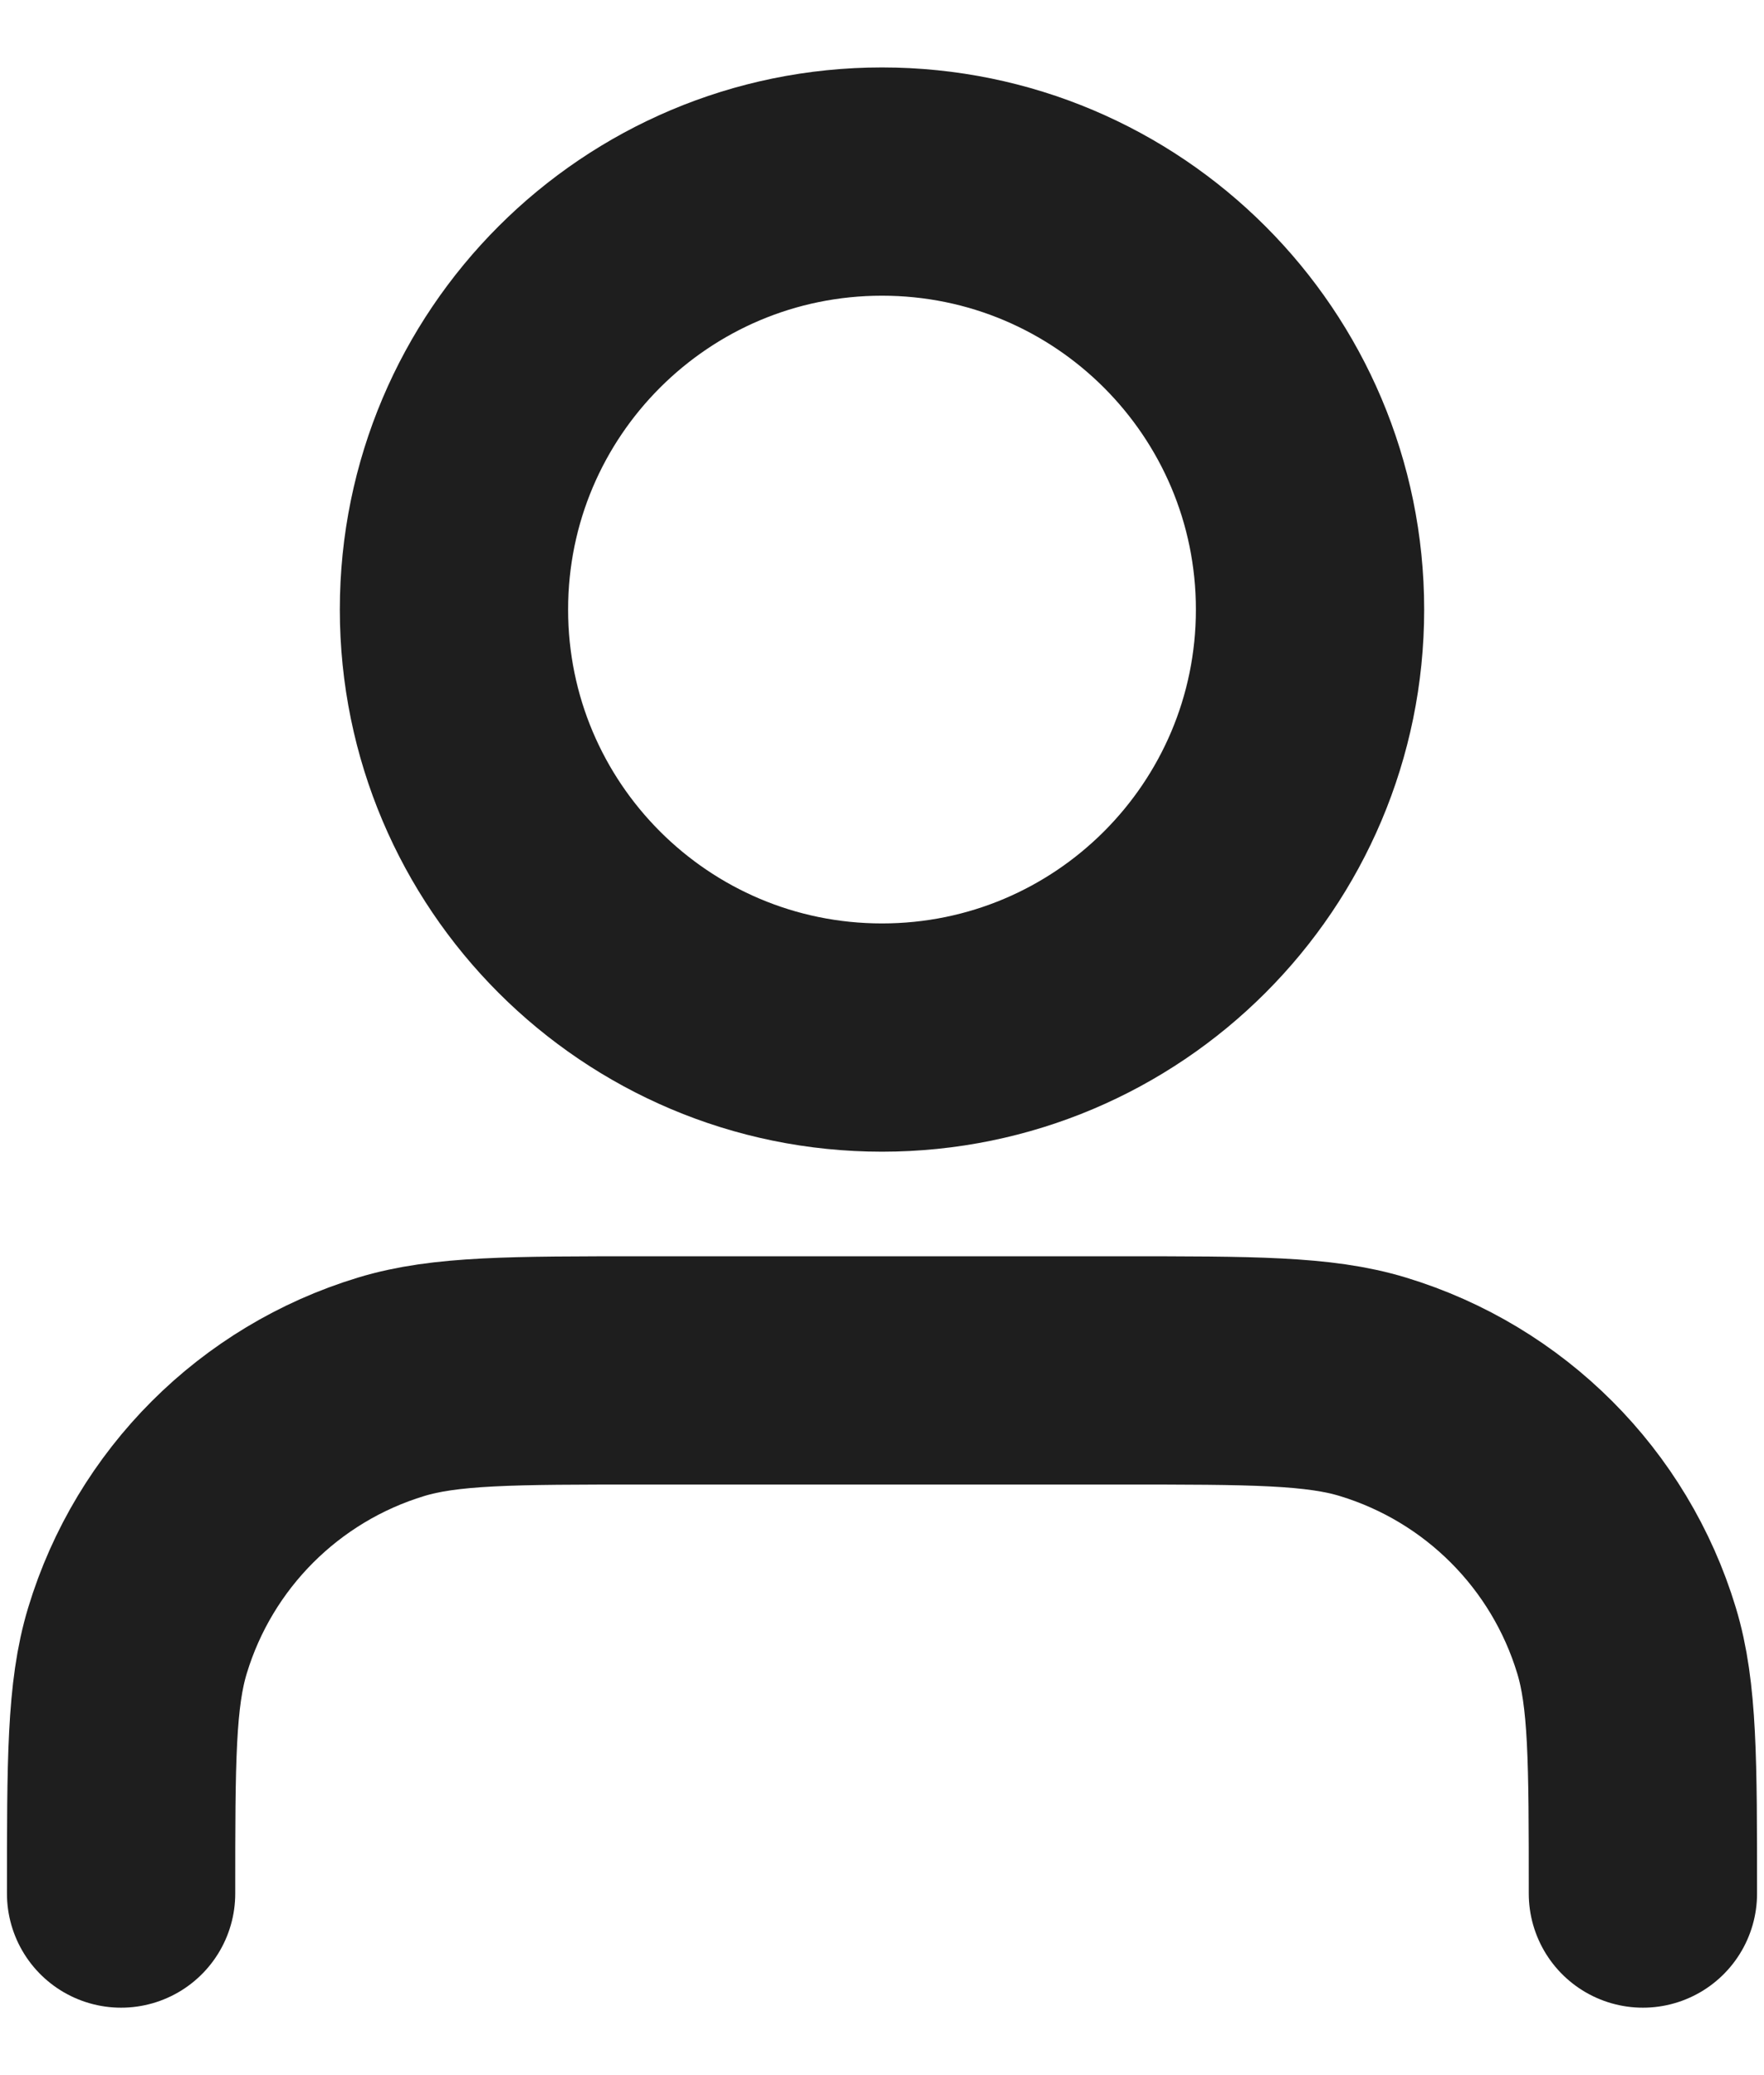 <svg width="17" height="20" viewBox="0 0 17 20" fill="none" xmlns="http://www.w3.org/2000/svg">
<path d="M15.833 18.25C15.833 16.971 15.833 16.331 15.675 15.811C15.32 14.639 14.403 13.722 13.231 13.366C12.711 13.208 12.071 13.208 10.792 13.208H6.208C4.929 13.208 4.29 13.208 3.769 13.366C2.597 13.722 1.68 14.639 1.325 15.811C1.167 16.331 1.167 16.971 1.167 18.25M12.625 5.875C12.625 8.153 10.778 10 8.5 10C6.222 10 4.375 8.153 4.375 5.875C4.375 3.597 6.222 1.75 8.5 1.75C10.778 1.75 12.625 3.597 12.625 5.875Z" stroke="#1E1E1E" stroke-width="2.2" stroke-linecap="round" stroke-linejoin="round"/>
</svg>

